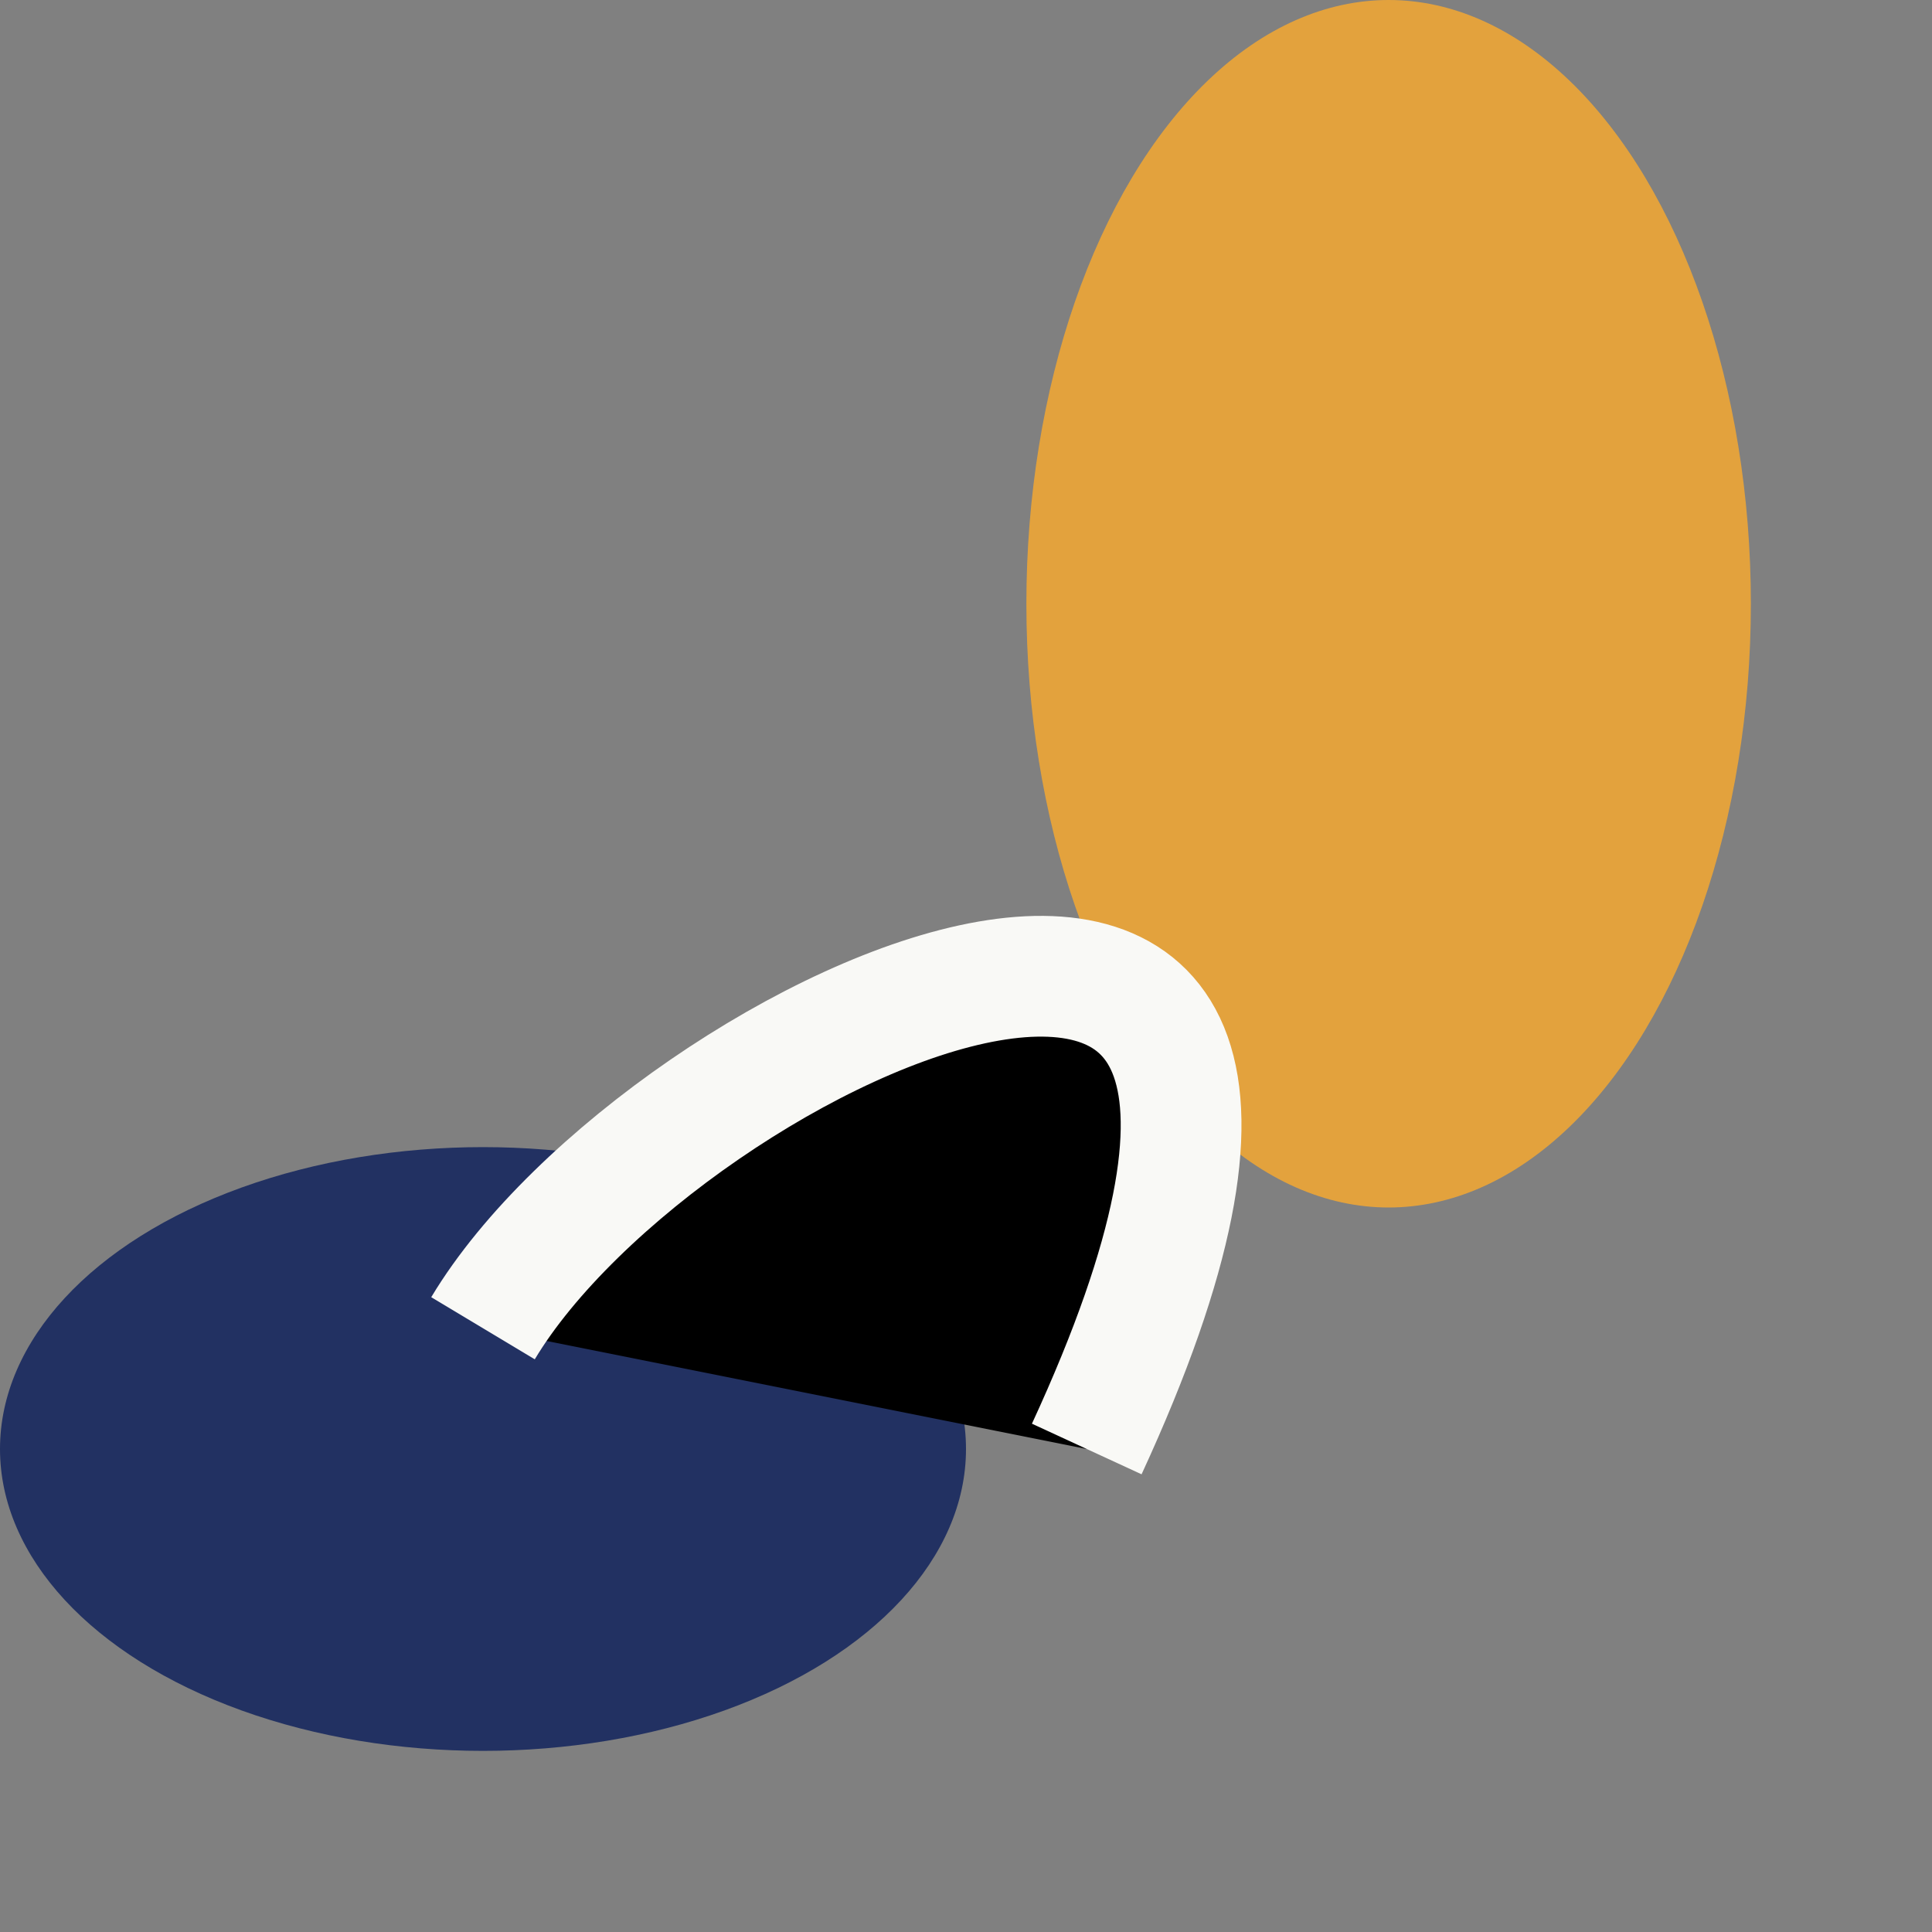 <?xml version="1.0" encoding="UTF-8"?>
<svg xmlns="http://www.w3.org/2000/svg" width="32" height="32" viewBox="0 0 32 32"><rect x="0" y="0" width="32" height="32" fill="#808080" stroke="none"/><ellipse cx="23" cy="10" rx="6" ry="10" fill="#E3A23D"/><ellipse cx="8" cy="24" rx="8" ry="5" fill="#223162"/><path d="M8 22C11 17 24 11 18 24" stroke="#F9F9F6" stroke-width="2"/></svg>